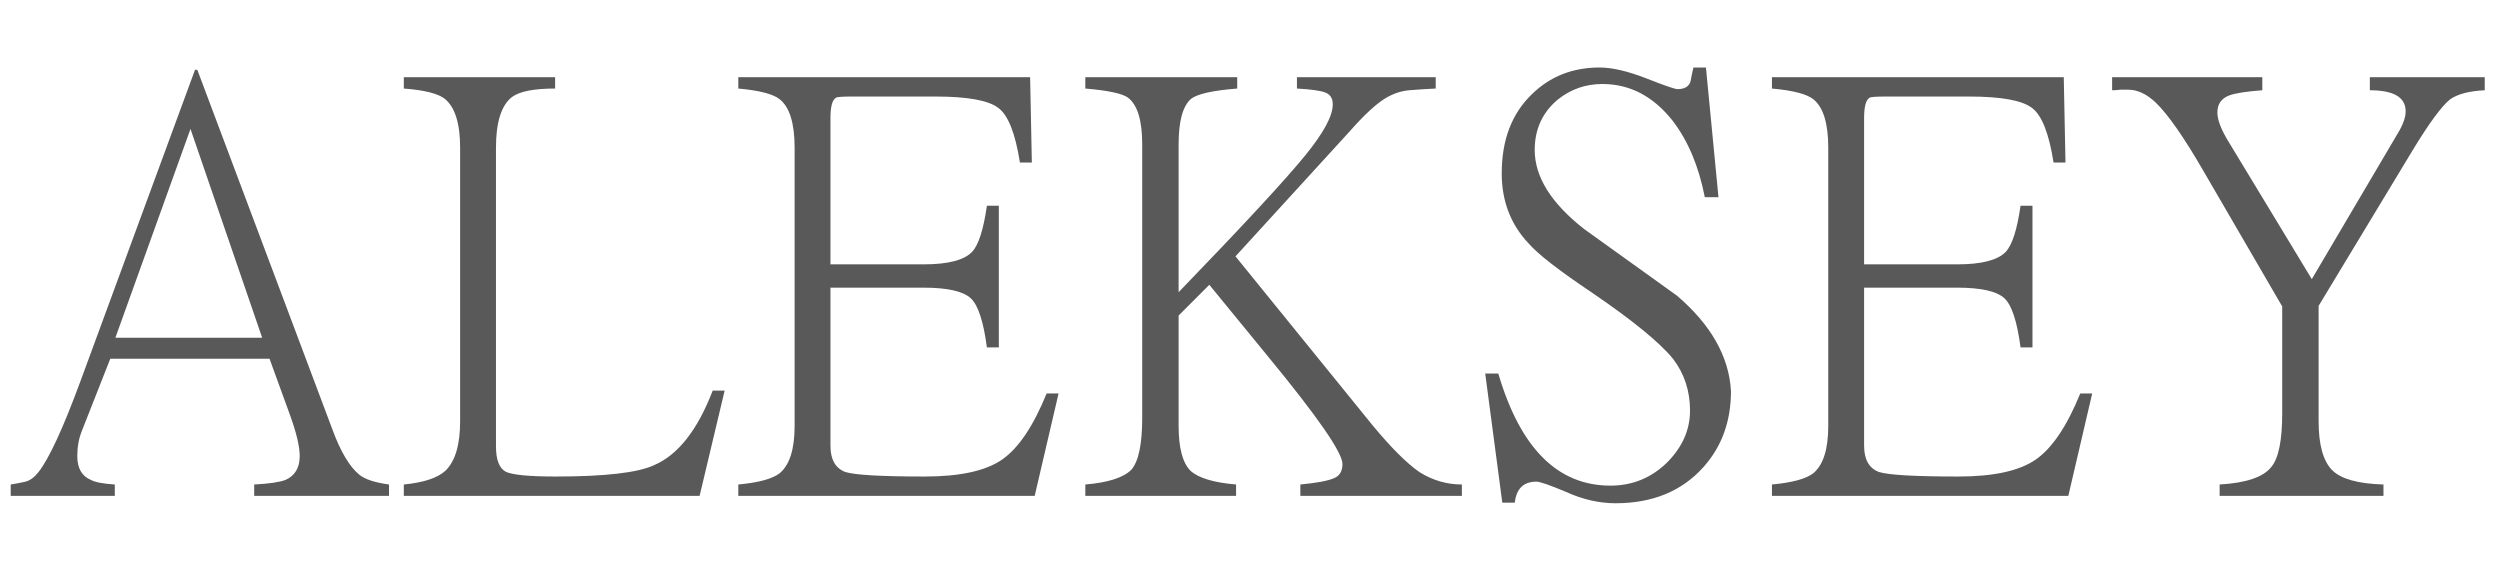 <?xml version="1.0" encoding="UTF-8"?> <svg xmlns="http://www.w3.org/2000/svg" width="103" height="24" viewBox="0 0 103 24" fill="none"><path d="M16.027 20.43H10.473V19.961C11.082 19.93 11.512 19.867 11.762 19.773C12.152 19.602 12.348 19.273 12.348 18.789C12.348 18.398 12.215 17.836 11.949 17.102L11.105 14.781H4.543L3.371 17.758C3.246 18.07 3.184 18.414 3.184 18.789C3.184 19.289 3.371 19.617 3.746 19.773C3.918 19.867 4.246 19.93 4.73 19.961V20.43H0.441V19.961C0.645 19.93 0.848 19.891 1.051 19.844C1.238 19.797 1.418 19.664 1.59 19.445C2.027 18.883 2.598 17.648 3.301 15.742L8.035 2.875H8.129L13.684 17.664C14.027 18.602 14.402 19.234 14.809 19.562C15.043 19.75 15.449 19.883 16.027 19.961V20.43ZM10.801 13.914L7.848 5.312L4.754 13.914H10.801ZM29.855 16.094L28.824 20.43H16.637V19.961C17.449 19.883 18.02 19.695 18.348 19.398C18.754 19.008 18.957 18.328 18.957 17.359V6.086C18.957 5.086 18.746 4.414 18.324 4.07C18.043 3.852 17.48 3.711 16.637 3.648V3.18H22.871V3.648C21.996 3.648 21.402 3.766 21.09 4C20.652 4.344 20.434 5.039 20.434 6.086V18.391C20.434 18.953 20.574 19.305 20.855 19.445C21.152 19.57 21.832 19.633 22.895 19.633C24.926 19.633 26.277 19.477 26.949 19.164C27.934 18.742 28.738 17.719 29.363 16.094H29.855ZM43.613 16.211L42.629 20.43H30.418V19.961C31.262 19.883 31.832 19.727 32.129 19.492C32.535 19.148 32.738 18.5 32.738 17.547V6.086C32.738 5.086 32.535 4.422 32.129 4.094C31.863 3.875 31.293 3.727 30.418 3.648V3.18H42.441L42.512 6.695H42.02C41.832 5.492 41.535 4.742 41.129 4.445C40.723 4.133 39.855 3.977 38.527 3.977H35.152C34.73 3.977 34.496 3.992 34.449 4.023C34.293 4.102 34.215 4.383 34.215 4.867V10.891H38.059C39.059 10.891 39.723 10.719 40.051 10.375C40.316 10.094 40.52 9.461 40.66 8.477H41.152V14.312H40.66C40.52 13.25 40.301 12.578 40.004 12.297C39.691 12 39.043 11.852 38.059 11.852H34.215V18.367C34.215 18.93 34.418 19.289 34.824 19.445C35.215 19.57 36.309 19.633 38.105 19.633C39.559 19.633 40.621 19.398 41.293 18.93C41.965 18.461 42.574 17.555 43.121 16.211H43.613ZM60.23 20.43H53.574V19.961C54.246 19.898 54.707 19.812 54.957 19.703C55.191 19.609 55.309 19.414 55.309 19.117C55.309 18.648 54.293 17.18 52.262 14.711L49.824 11.734L48.559 13V17.547C48.559 18.453 48.723 19.07 49.051 19.398C49.379 19.695 50.004 19.883 50.926 19.961V20.43H44.715V19.961C45.652 19.883 46.285 19.68 46.613 19.352C46.91 19.008 47.059 18.297 47.059 17.219V5.945C47.059 4.961 46.863 4.32 46.473 4.023C46.238 3.852 45.652 3.727 44.715 3.648V3.18H50.973V3.648C49.973 3.727 49.34 3.867 49.074 4.07C48.73 4.367 48.559 4.992 48.559 5.945V12.039C51.246 9.258 52.988 7.375 53.785 6.391C54.535 5.469 54.91 4.773 54.91 4.305C54.91 4.055 54.809 3.891 54.605 3.812C54.402 3.734 54.012 3.68 53.434 3.648V3.18H59.152V3.648C58.793 3.664 58.426 3.688 58.051 3.719C57.707 3.75 57.371 3.867 57.043 4.07C56.652 4.32 56.176 4.766 55.613 5.406L50.902 10.562L56.551 17.523C57.301 18.43 57.941 19.07 58.473 19.445C59.02 19.789 59.605 19.961 60.23 19.961V20.43ZM71.316 16.117C71.316 17.352 70.941 18.391 70.191 19.234C69.301 20.234 68.09 20.734 66.559 20.734C65.887 20.734 65.207 20.578 64.519 20.266C63.848 19.984 63.441 19.844 63.301 19.844C62.77 19.844 62.473 20.133 62.41 20.711H61.895L61.191 15.391H61.73C62.637 18.469 64.176 20.008 66.348 20.008C67.269 20.008 68.059 19.68 68.715 19.023C69.324 18.398 69.629 17.695 69.629 16.914C69.629 16.102 69.394 15.391 68.926 14.781C68.379 14.109 67.269 13.203 65.598 12.062C64.223 11.141 63.348 10.461 62.973 10.023C62.238 9.242 61.871 8.281 61.871 7.141C61.871 5.766 62.285 4.68 63.113 3.883C63.863 3.148 64.793 2.781 65.902 2.781C66.418 2.781 67.059 2.93 67.824 3.227C68.574 3.523 69.004 3.672 69.113 3.672C69.41 3.672 69.59 3.562 69.652 3.344C69.684 3.156 69.723 2.969 69.769 2.781H70.285L70.801 8.125H70.238C69.988 6.844 69.543 5.789 68.902 4.961C68.106 3.961 67.144 3.461 66.019 3.461C65.332 3.461 64.723 3.672 64.191 4.094C63.551 4.625 63.23 5.32 63.23 6.18C63.23 7.289 63.91 8.375 65.269 9.438C66.535 10.344 67.809 11.258 69.09 12.18C70.496 13.383 71.238 14.695 71.316 16.117ZM86.199 16.211L85.215 20.43H73.004V19.961C73.848 19.883 74.418 19.727 74.715 19.492C75.121 19.148 75.324 18.5 75.324 17.547V6.086C75.324 5.086 75.121 4.422 74.715 4.094C74.449 3.875 73.879 3.727 73.004 3.648V3.18H85.027L85.098 6.695H84.606C84.418 5.492 84.121 4.742 83.715 4.445C83.309 4.133 82.441 3.977 81.113 3.977H77.738C77.316 3.977 77.082 3.992 77.035 4.023C76.879 4.102 76.801 4.383 76.801 4.867V10.891H80.644C81.644 10.891 82.309 10.719 82.637 10.375C82.902 10.094 83.106 9.461 83.246 8.477H83.738V14.312H83.246C83.106 13.25 82.887 12.578 82.59 12.297C82.277 12 81.629 11.852 80.644 11.852H76.801V18.367C76.801 18.93 77.004 19.289 77.41 19.445C77.801 19.57 78.894 19.633 80.691 19.633C82.144 19.633 83.207 19.398 83.879 18.93C84.551 18.461 85.16 17.555 85.707 16.211H86.199ZM102.371 3.719C101.73 3.75 101.254 3.875 100.941 4.094C100.582 4.391 100.066 5.094 99.394 6.203L95.527 12.602V17.359C95.527 18.328 95.715 19 96.09 19.375C96.449 19.734 97.152 19.93 98.199 19.961V20.43H91.449V19.961C92.543 19.898 93.254 19.656 93.582 19.234C93.879 18.875 94.027 18.141 94.027 17.031V12.625L90.769 7.023C89.973 5.648 89.324 4.719 88.824 4.234C88.449 3.875 88.066 3.695 87.676 3.695C87.613 3.695 87.512 3.695 87.371 3.695C87.231 3.711 87.113 3.719 87.019 3.719V3.18H93.207V3.719C92.566 3.766 92.113 3.836 91.848 3.93C91.519 4.055 91.356 4.289 91.356 4.633C91.356 4.914 91.488 5.281 91.754 5.734L95.246 11.5L98.785 5.5C99.004 5.141 99.113 4.836 99.113 4.586C99.113 4.008 98.621 3.719 97.637 3.719V3.18H102.371V3.719Z" fill="#595959"></path></svg> 